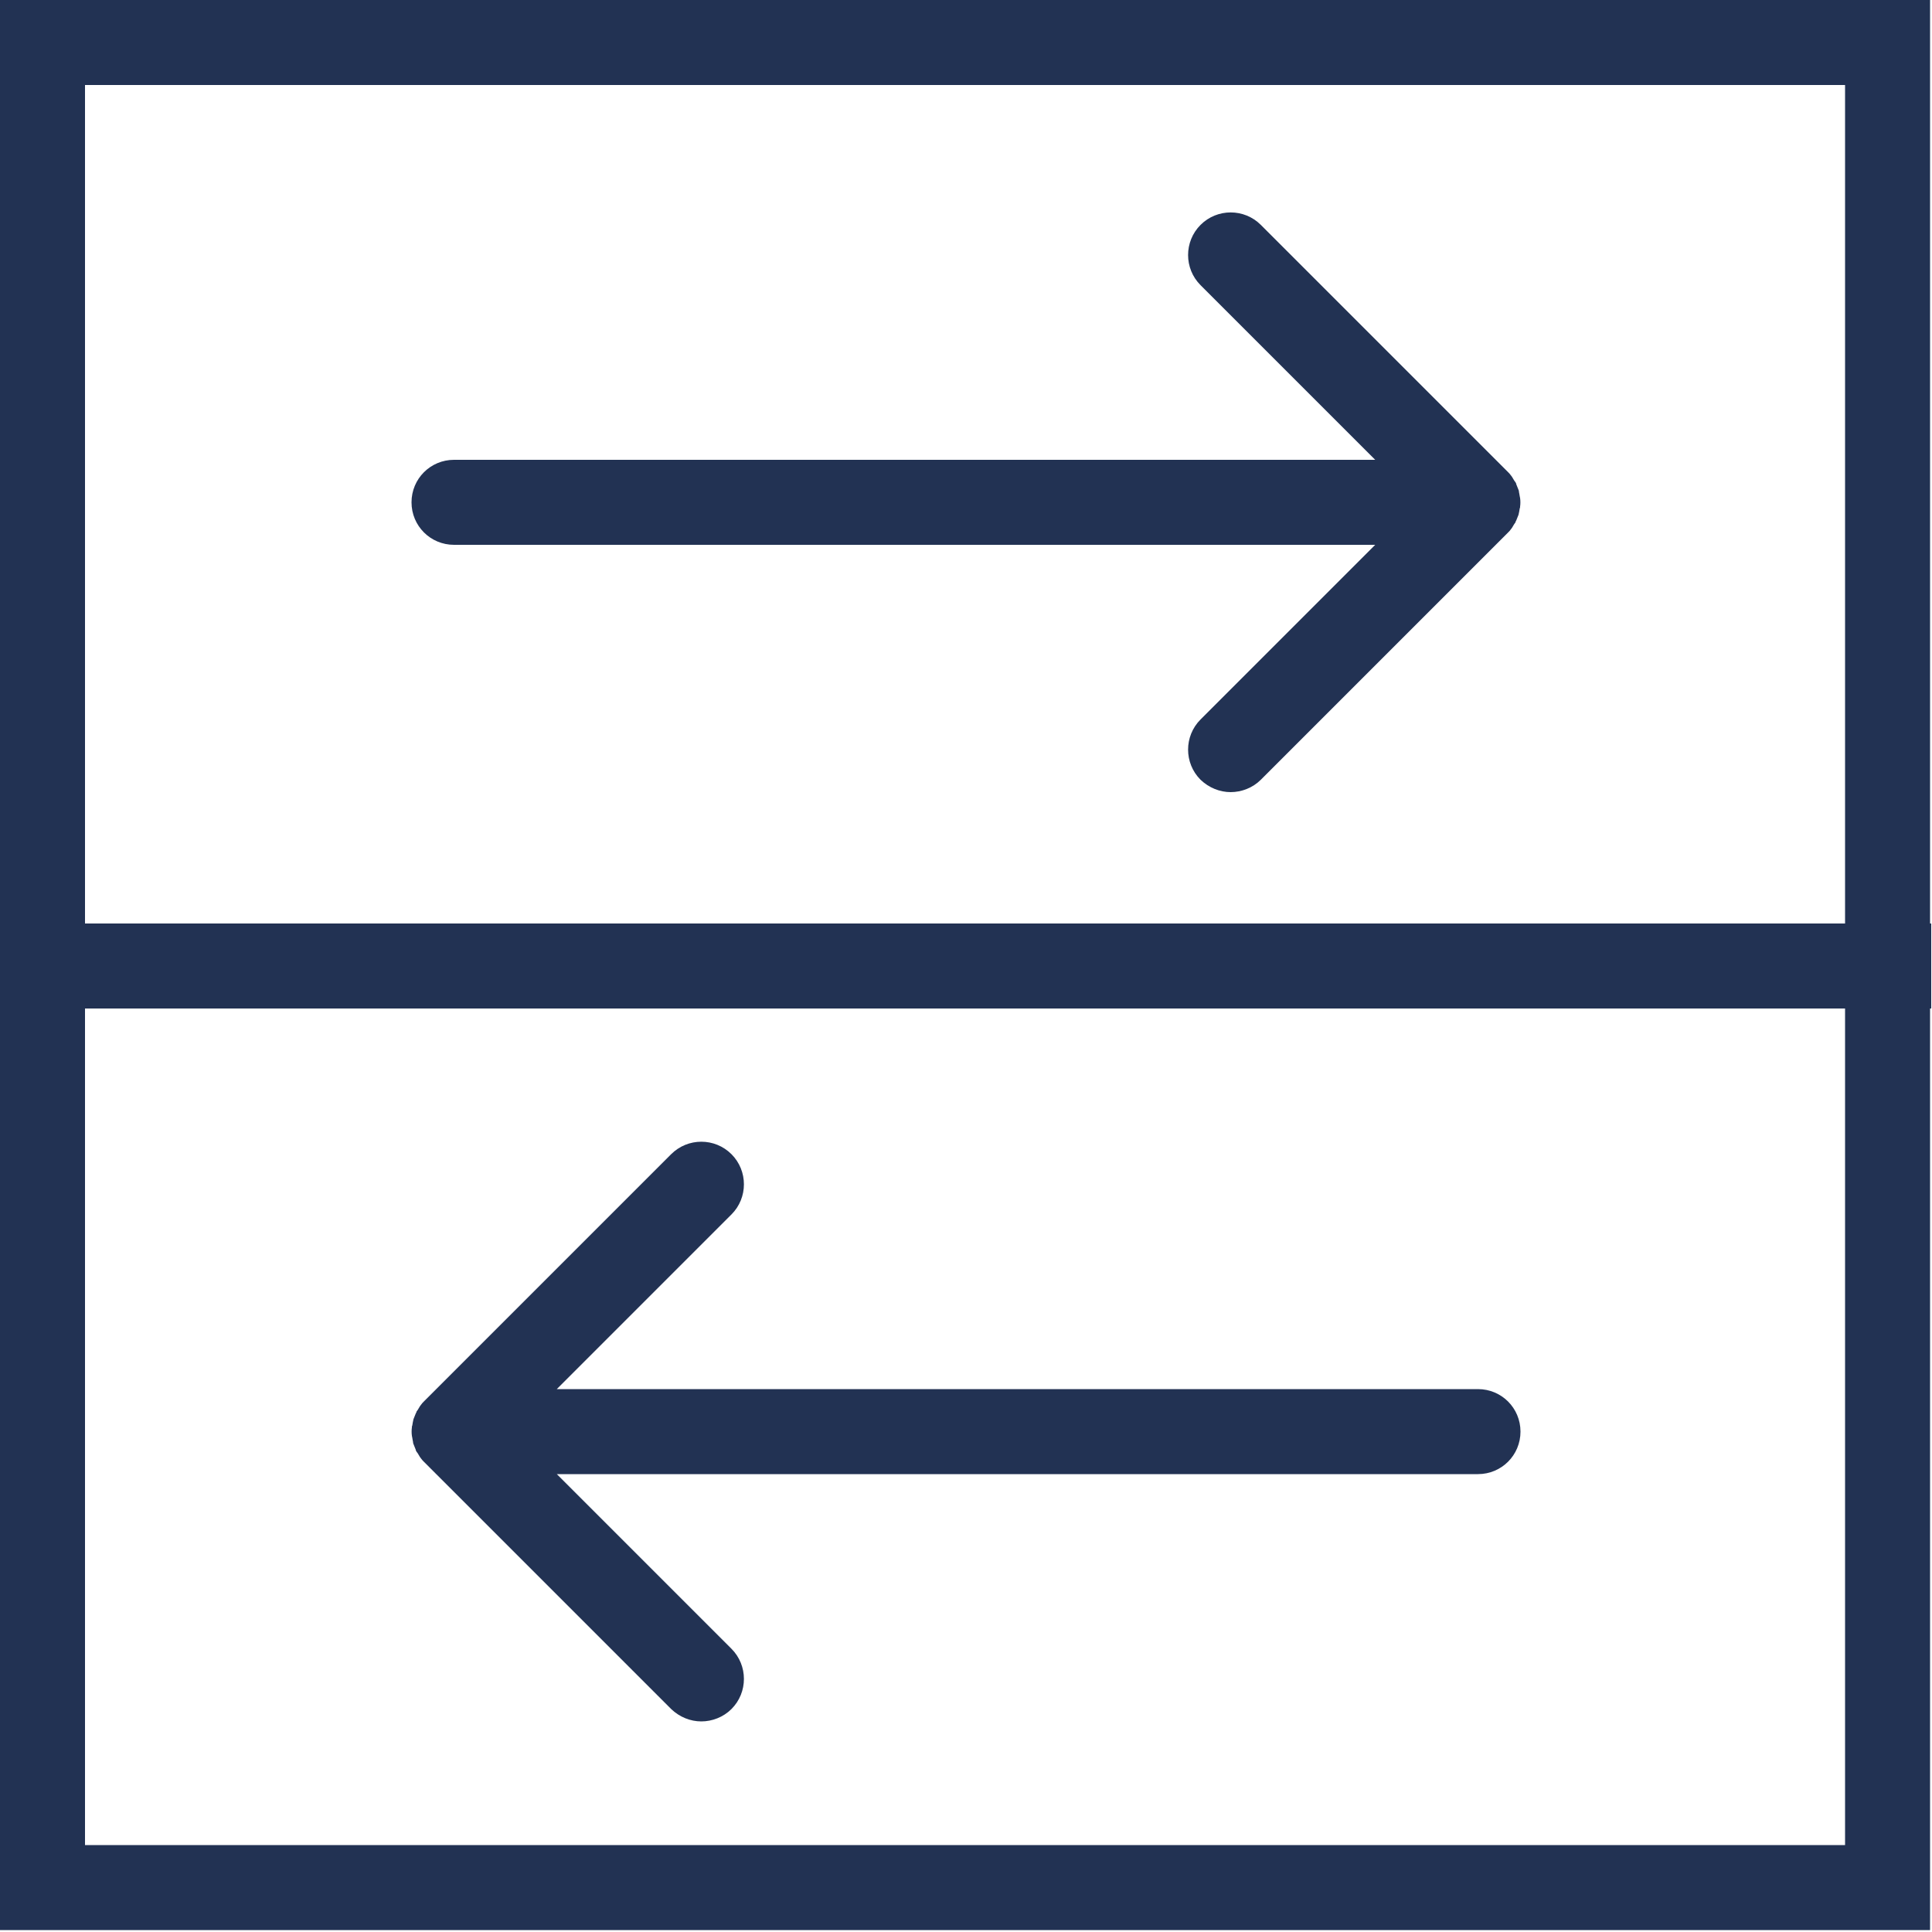 <svg xmlns="http://www.w3.org/2000/svg" xmlns:xlink="http://www.w3.org/1999/xlink" version="1.1" id="Layer_1" x="0px" y="0px" viewBox="0 0 500 500" style="enable-background:new 0 0 500 500;" xml:space="preserve" width="500"  height="500" >
                <style type="text/css" fill="#223253">
                    .st0 {
                        fill: #223253;
                    }
                </style>
                <path class="st0" d="M499.8,239h-0.3V0H0v499.5h499.5V261h0.3V239z M477.5,22v217H22V22H477.5z M477.5,477.5H22V261h455.5V477.5z   M106.5,130c0-6.1,4.9-11,11-11h238.4l-45.2-45.2c-4.3-4.3-4.3-11.3,0-15.6c4.3-4.3,11.3-4.3,15.6,0l64,64c0,0,0,0,0,0  c0.2,0.2,0.5,0.5,0.7,0.8c0.1,0.1,0.2,0.3,0.3,0.4c0.1,0.2,0.2,0.3,0.3,0.5c0.1,0.2,0.2,0.3,0.3,0.5c0.1,0.1,0.2,0.3,0.3,0.4  c0.1,0.2,0.2,0.3,0.2,0.5c0.1,0.2,0.1,0.3,0.2,0.5c0.1,0.2,0.1,0.3,0.2,0.5c0.1,0.2,0.1,0.3,0.2,0.5c0.1,0.2,0.1,0.3,0.1,0.5  c0,0.2,0.1,0.3,0.1,0.5c0,0.2,0.1,0.4,0.1,0.6c0,0.2,0.1,0.3,0.1,0.5c0.1,0.7,0.1,1.5,0,2.2c0,0.2,0,0.3-0.1,0.5  c0,0.2-0.1,0.4-0.1,0.6c0,0.2-0.1,0.4-0.1,0.5c0,0.2-0.1,0.3-0.1,0.5c-0.1,0.2-0.1,0.3-0.2,0.5c-0.1,0.2-0.1,0.3-0.2,0.5  c-0.1,0.2-0.1,0.3-0.2,0.5c-0.1,0.2-0.2,0.3-0.2,0.5c-0.1,0.1-0.2,0.3-0.3,0.4c-0.1,0.2-0.2,0.3-0.3,0.5c-0.1,0.2-0.2,0.3-0.3,0.5  c-0.1,0.1-0.2,0.3-0.3,0.4c-0.2,0.3-0.4,0.5-0.7,0.8c0,0,0,0,0,0l-64,64c-2.1,2.1-5,3.2-7.8,3.2s-5.6-1.1-7.8-3.2  c-4.3-4.3-4.3-11.3,0-15.6l45.2-45.2H117.5C111.4,141,106.5,136.1,106.5,130z M106.6,369.4c0-0.2,0-0.3,0.1-0.5  c0-0.2,0.1-0.4,0.1-0.6c0-0.2,0.1-0.4,0.1-0.5c0-0.2,0.1-0.3,0.1-0.5c0.1-0.2,0.1-0.3,0.2-0.5c0.1-0.2,0.1-0.3,0.2-0.5  c0.1-0.2,0.1-0.3,0.2-0.5c0.1-0.2,0.2-0.3,0.2-0.5c0.1-0.1,0.2-0.3,0.3-0.4c0.1-0.2,0.2-0.3,0.3-0.5c0.1-0.2,0.2-0.3,0.3-0.5  c0.1-0.1,0.2-0.3,0.3-0.4c0.2-0.3,0.4-0.5,0.7-0.8c0,0,0,0,0,0l64-64c4.3-4.3,11.3-4.3,15.6,0c4.3,4.3,4.3,11.3,0,15.6l-45.2,45.2  h238.4c6.1,0,11,4.9,11,11s-4.9,11-11,11H144.1l45.2,45.2c4.3,4.3,4.3,11.3,0,15.6c-2.1,2.1-5,3.2-7.8,3.2s-5.6-1.1-7.8-3.2l-64-64  c0,0,0,0,0,0c-0.2-0.2-0.5-0.5-0.7-0.8c-0.1-0.1-0.2-0.3-0.3-0.4c-0.1-0.2-0.2-0.3-0.3-0.5c-0.1-0.2-0.2-0.3-0.3-0.5  c-0.1-0.1-0.2-0.3-0.3-0.4c-0.1-0.2-0.2-0.3-0.2-0.5c-0.1-0.2-0.1-0.3-0.2-0.5c-0.1-0.2-0.1-0.3-0.2-0.5c-0.1-0.2-0.1-0.3-0.2-0.5  c-0.1-0.2-0.1-0.3-0.1-0.5c0-0.2-0.1-0.3-0.1-0.5c0-0.2-0.1-0.4-0.1-0.6c0-0.2-0.1-0.3-0.1-0.5C106.5,370.9,106.5,370.1,106.6,369.4  z" fill="#223253"></path>
            </svg>